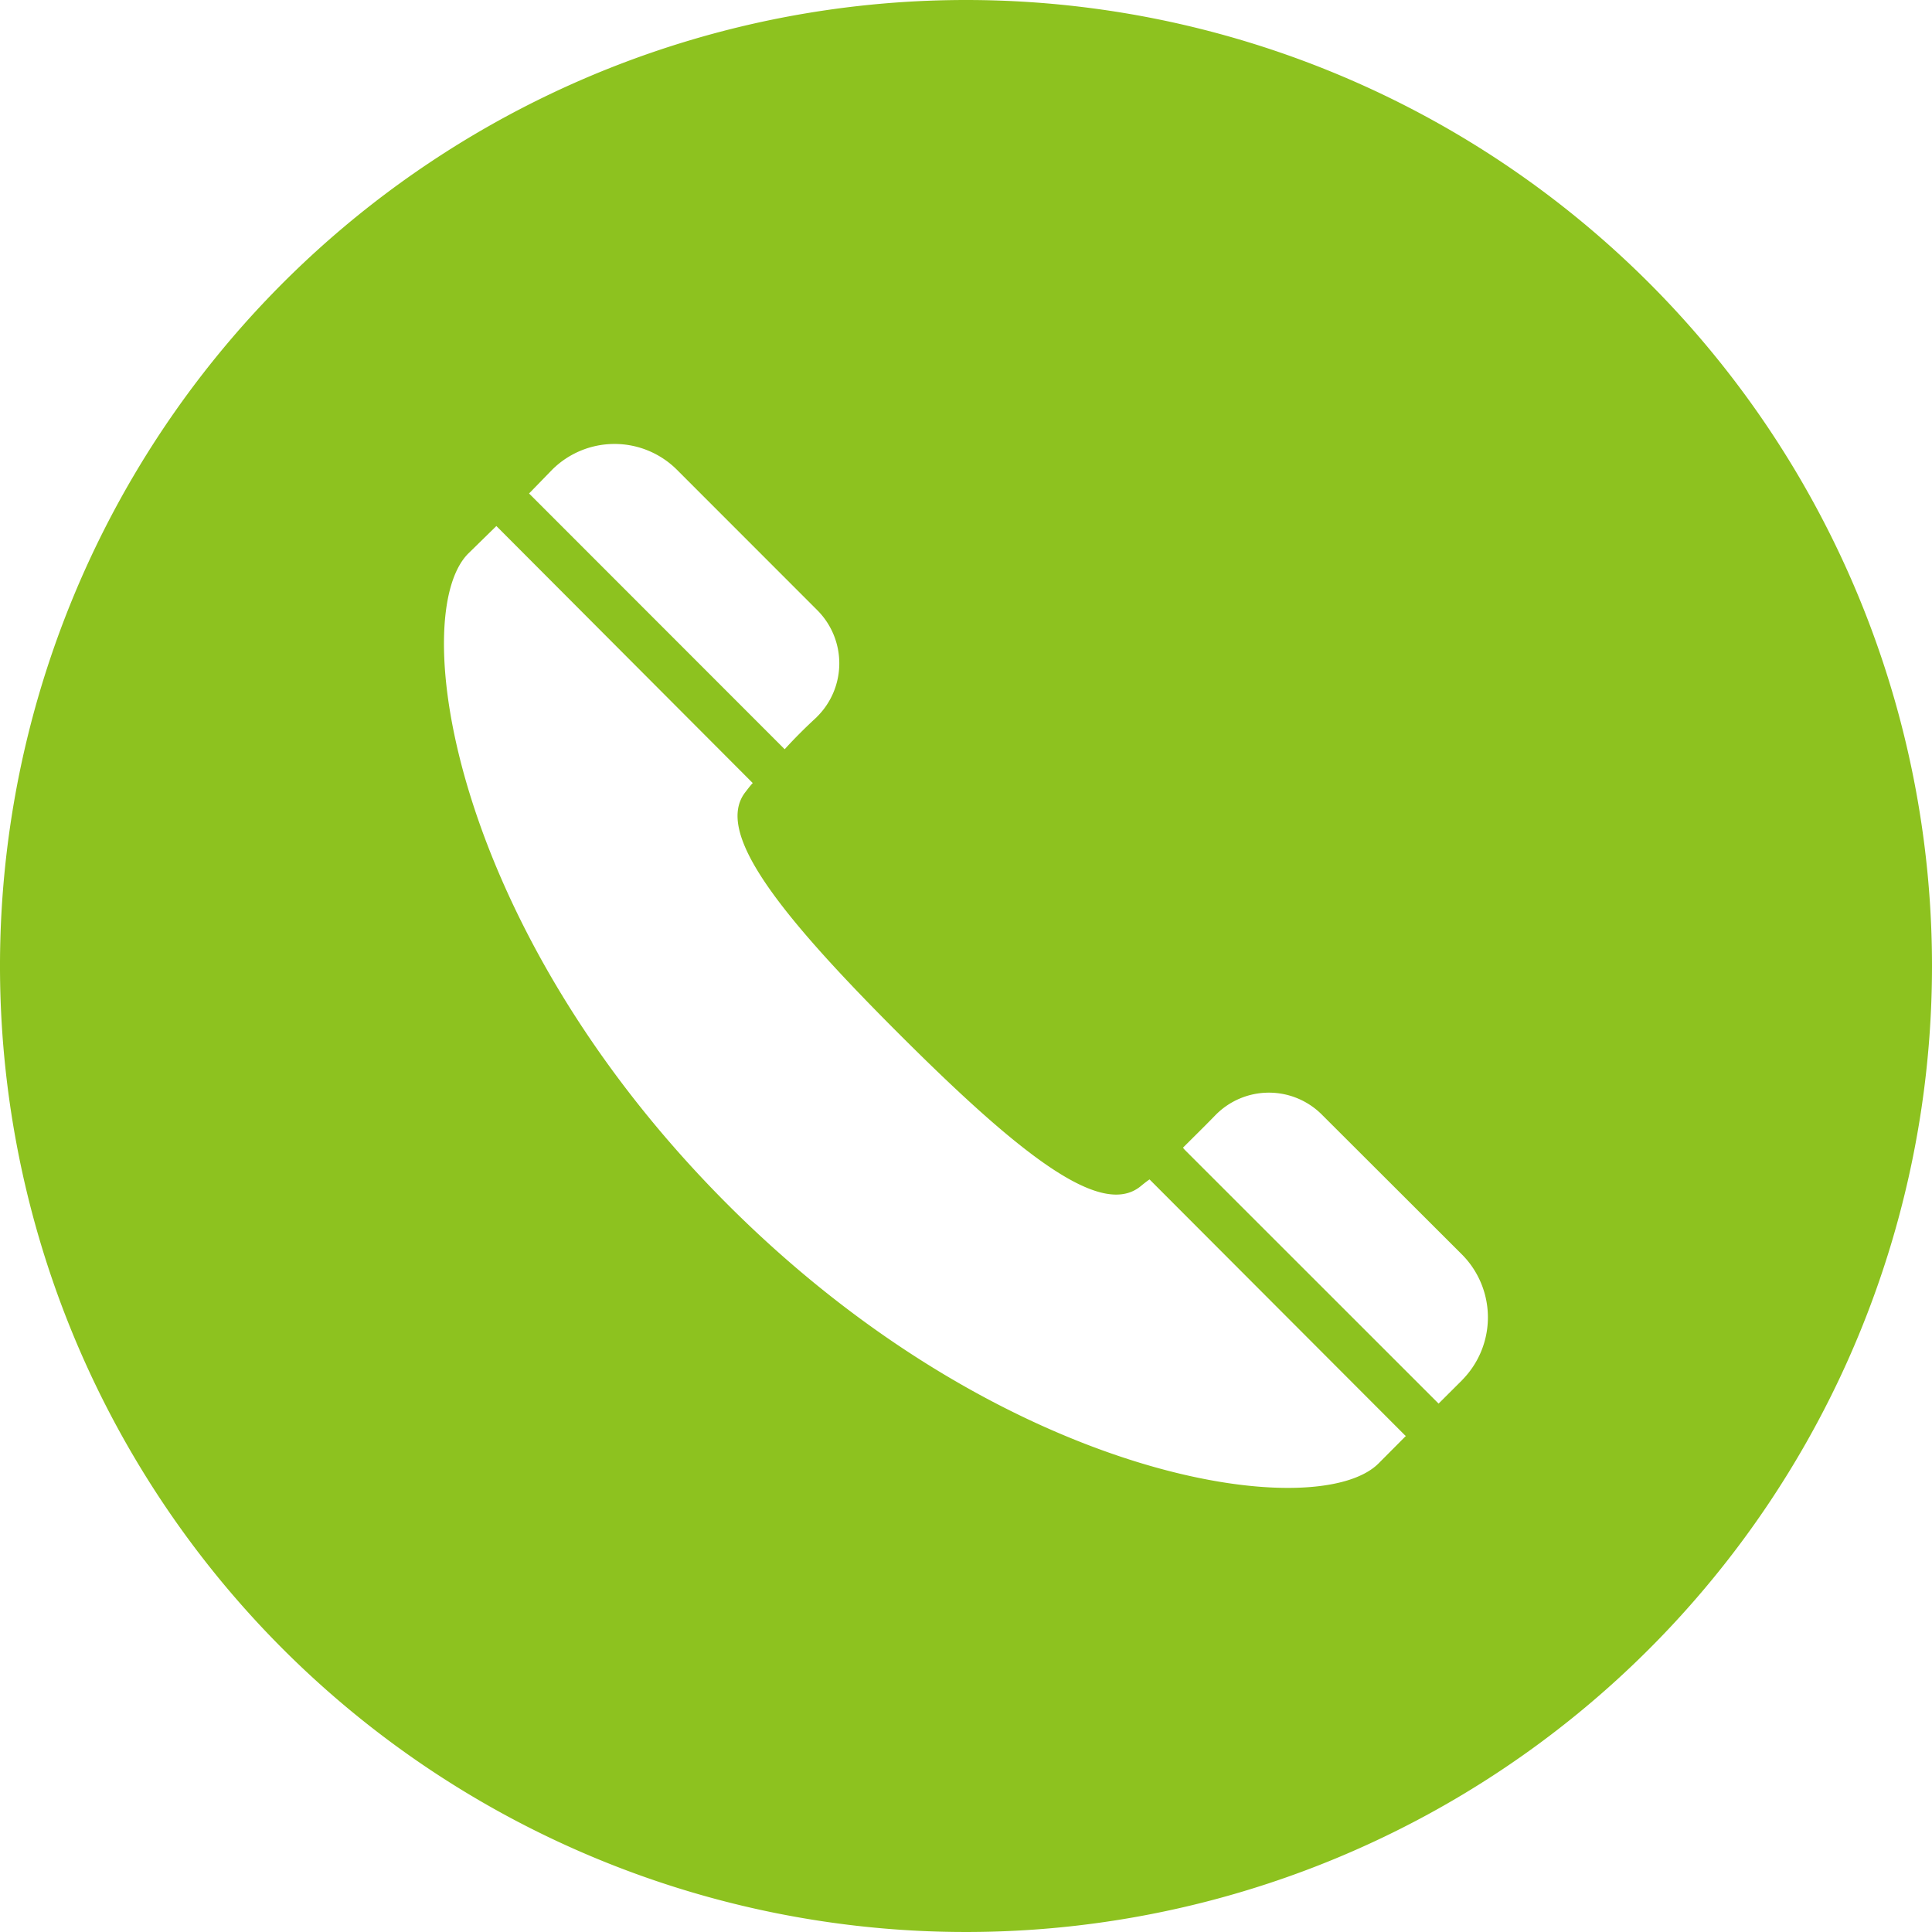 <svg id="icn_tel.svg" xmlns="http://www.w3.org/2000/svg" width="26" height="26" viewBox="0 0 26 26">
  <defs>
    <style>
      .cls-1 {
        fill: #8dc21f;
        fill-rule: evenodd;
      }
    </style>
  </defs>
  <path id="シェイプ_1299" data-name="シェイプ 1299" class="cls-1" d="M1255,72a13,13,0,1,0,13,13A13,13,0,0,0,1255,72Zm6.68,18.57-0.32.319-3.42-3.419-0.02-.025c0.14-.14.29-0.287,0.43-0.431a1.007,1.007,0,0,1,1.44-.013l1.89,1.887A1.2,1.2,0,0,1,1261.68,90.569Zm-0.76.754-0.37.372c-0.83.824-5.03,0.244-8.76-3.489s-4.31-7.93-3.49-8.756l0.38-.372,3.45,3.459c-0.04.043-.07,0.085-0.1,0.123-0.41.529,0.41,1.594,2.06,3.244s2.72,2.478,3.25,2.067c0.04-.032.08-0.066,0.13-0.1l3.44,3.446Zm-7.93-9.672c-0.15.138-.3,0.287-0.43,0.431l-3.44-3.442,0.31-.319a1.189,1.189,0,0,1,1.68,0l1.89,1.891A1.012,1.012,0,0,1,1252.99,81.651Z" transform="translate(-1242 -72)"/>
</svg>
